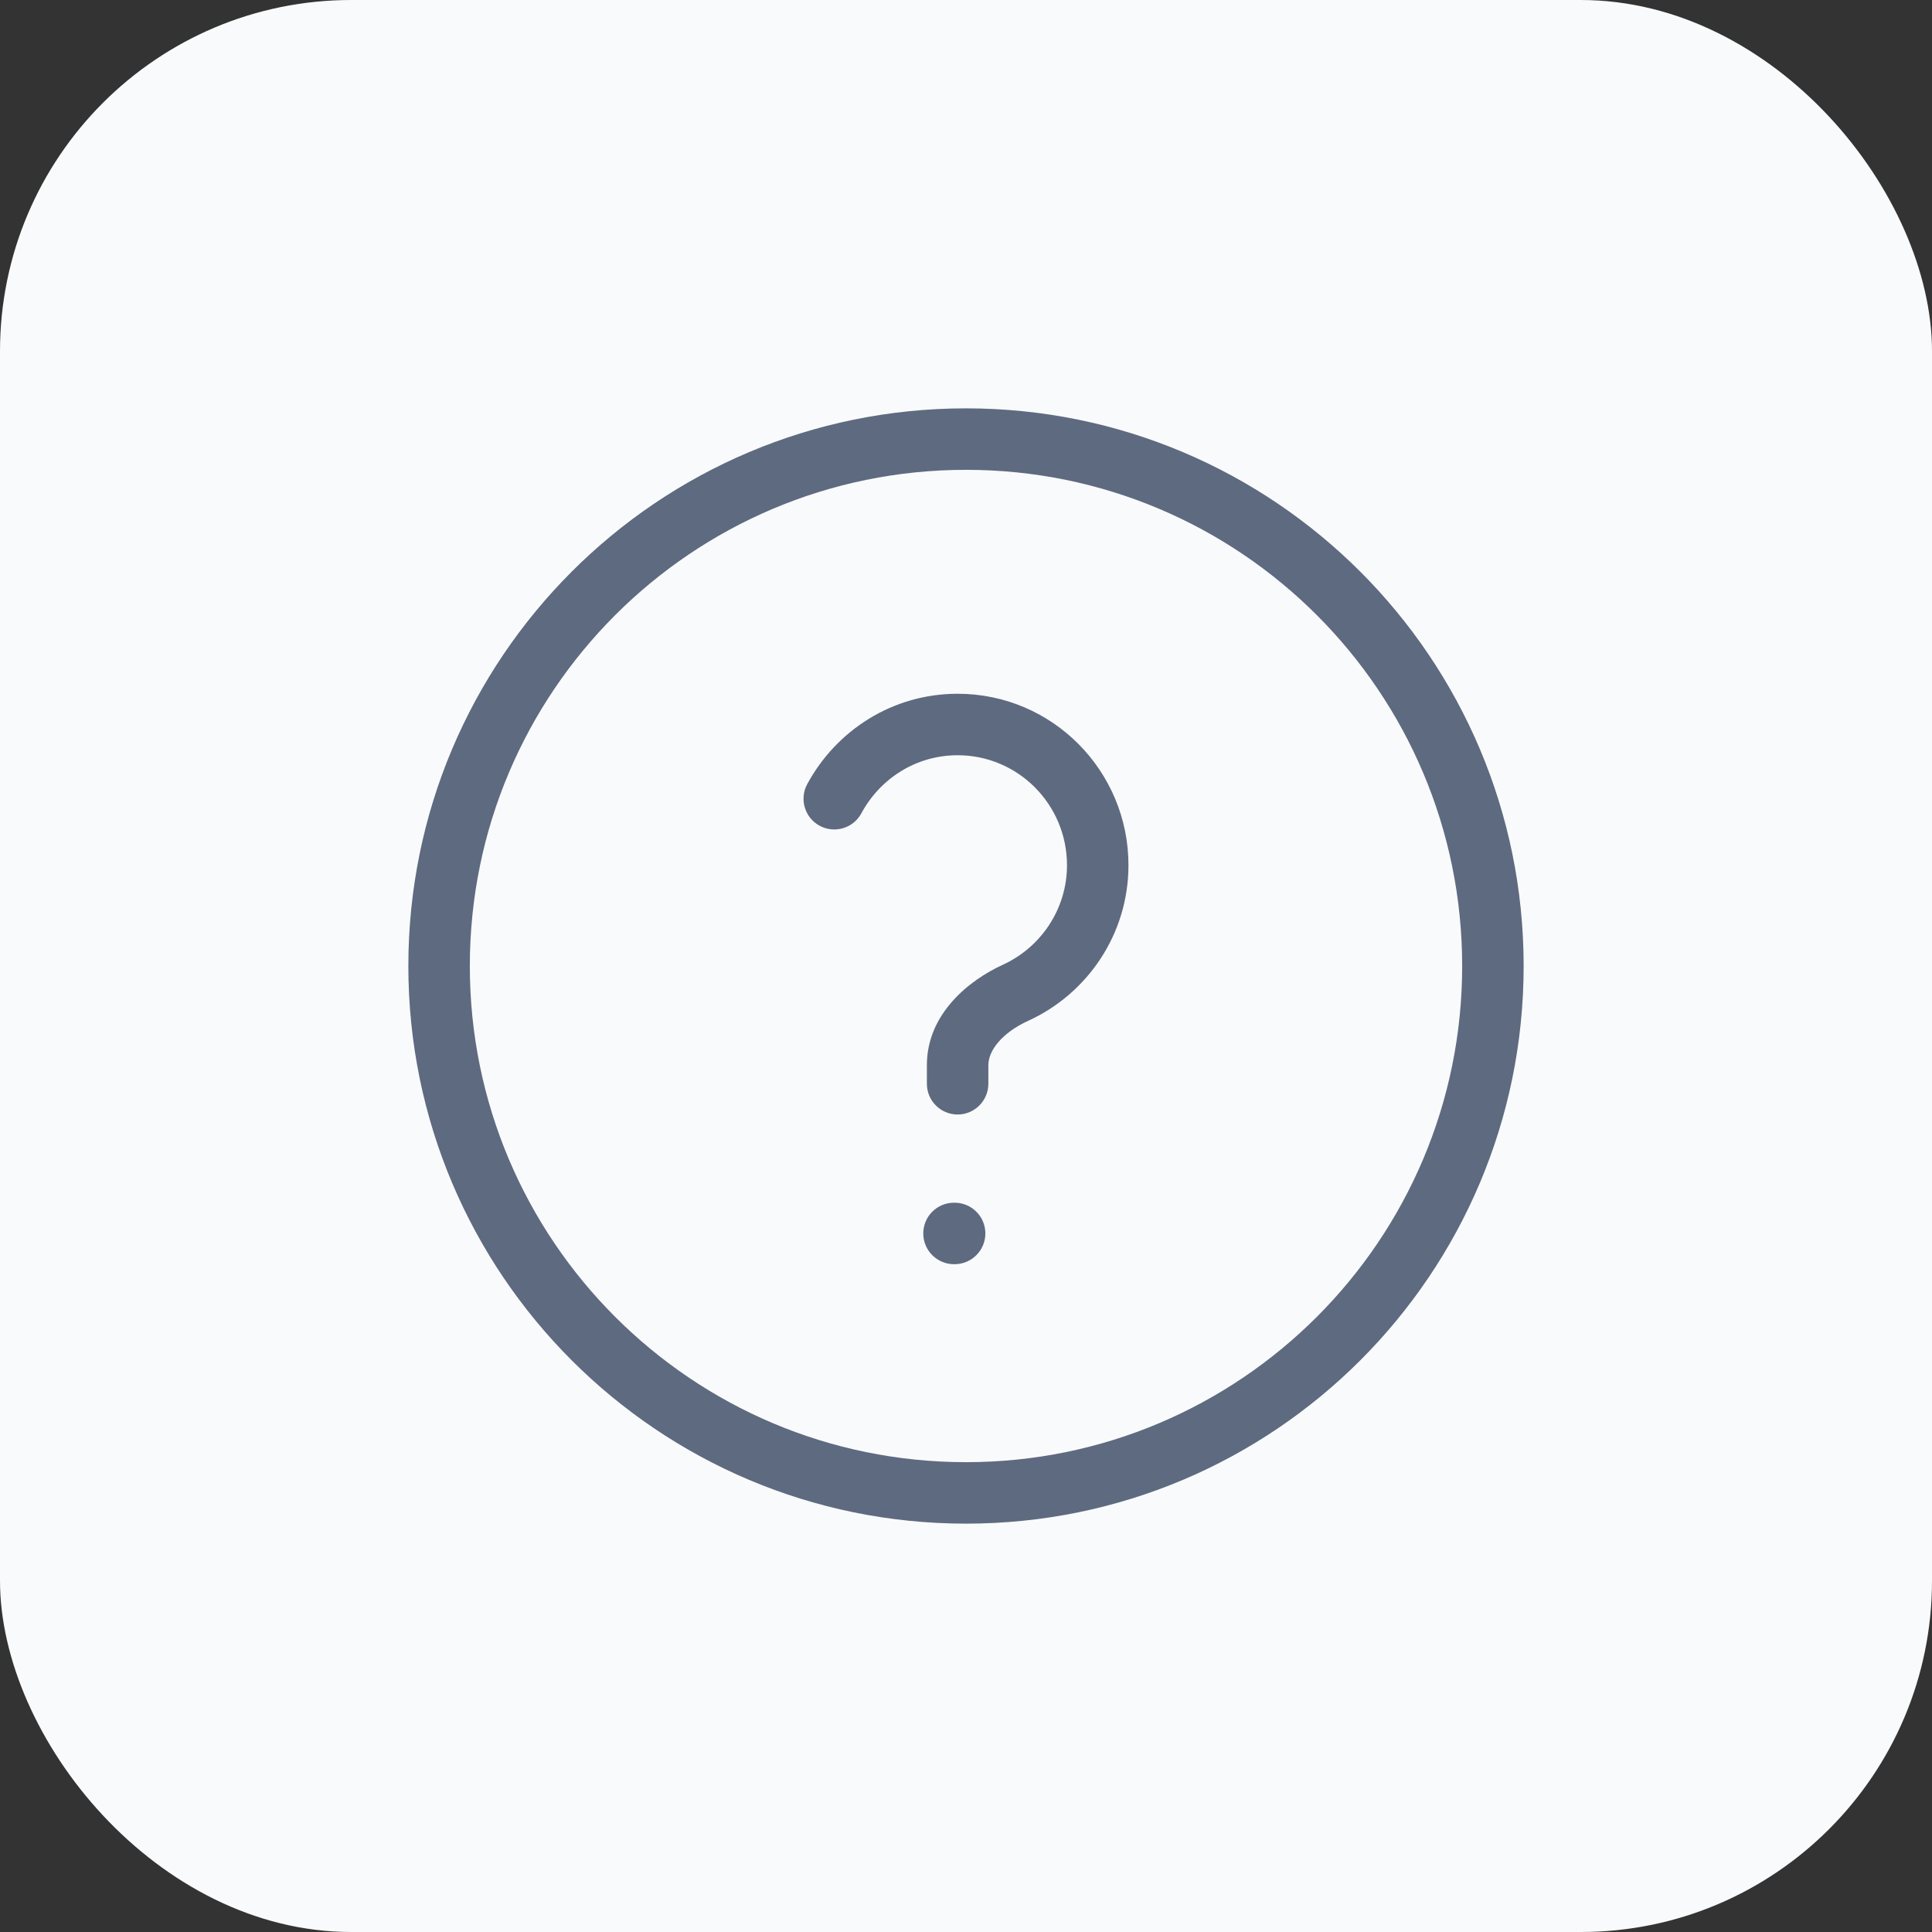 <svg width="44" height="44" viewBox="0 0 44 44" fill="none" xmlns="http://www.w3.org/2000/svg">
<rect x="0" y="0" width="44" height="44" fill="#333333" stroke="none"/>
<rect width="44" height="44" rx="8" fill="#F9FAFB"/>
<path fill-rule="evenodd" clip-rule="evenodd" d="M22 10.7C15.759 10.7 10.7 15.759 10.7 22C10.7 28.241 15.759 33.3 22 33.3C28.241 33.3 33.3 28.241 33.3 22C33.3 15.759 28.241 10.7 22 10.7ZM9.3 22C9.3 14.986 14.986 9.3 22 9.3C29.014 9.3 34.7 14.986 34.7 22C34.7 29.014 29.014 34.7 22 34.7C14.986 34.7 9.3 29.014 9.3 22ZM18.384 17.858C19.045 16.636 20.323 15.8 21.809 15.8C23.974 15.8 25.7 17.564 25.7 19.704C25.7 21.277 24.763 22.631 23.423 23.245C22.82 23.52 22.509 23.925 22.509 24.259V24.682C22.509 25.068 22.195 25.382 21.809 25.382C21.422 25.382 21.109 25.068 21.109 24.682V24.259C21.109 23.086 22.073 22.322 22.84 21.971C23.702 21.577 24.3 20.707 24.3 19.704C24.3 18.326 23.189 17.2 21.809 17.2C20.867 17.2 20.046 17.727 19.616 18.524C19.432 18.864 19.007 18.99 18.667 18.806C18.327 18.623 18.2 18.198 18.384 17.858ZM21.027 28.091C21.027 27.704 21.34 27.391 21.727 27.391H21.741C22.127 27.391 22.441 27.704 22.441 28.091C22.441 28.477 22.127 28.791 21.741 28.791H21.727C21.34 28.791 21.027 28.477 21.027 28.091Z" fill="#5E6A80"/>
</svg>
